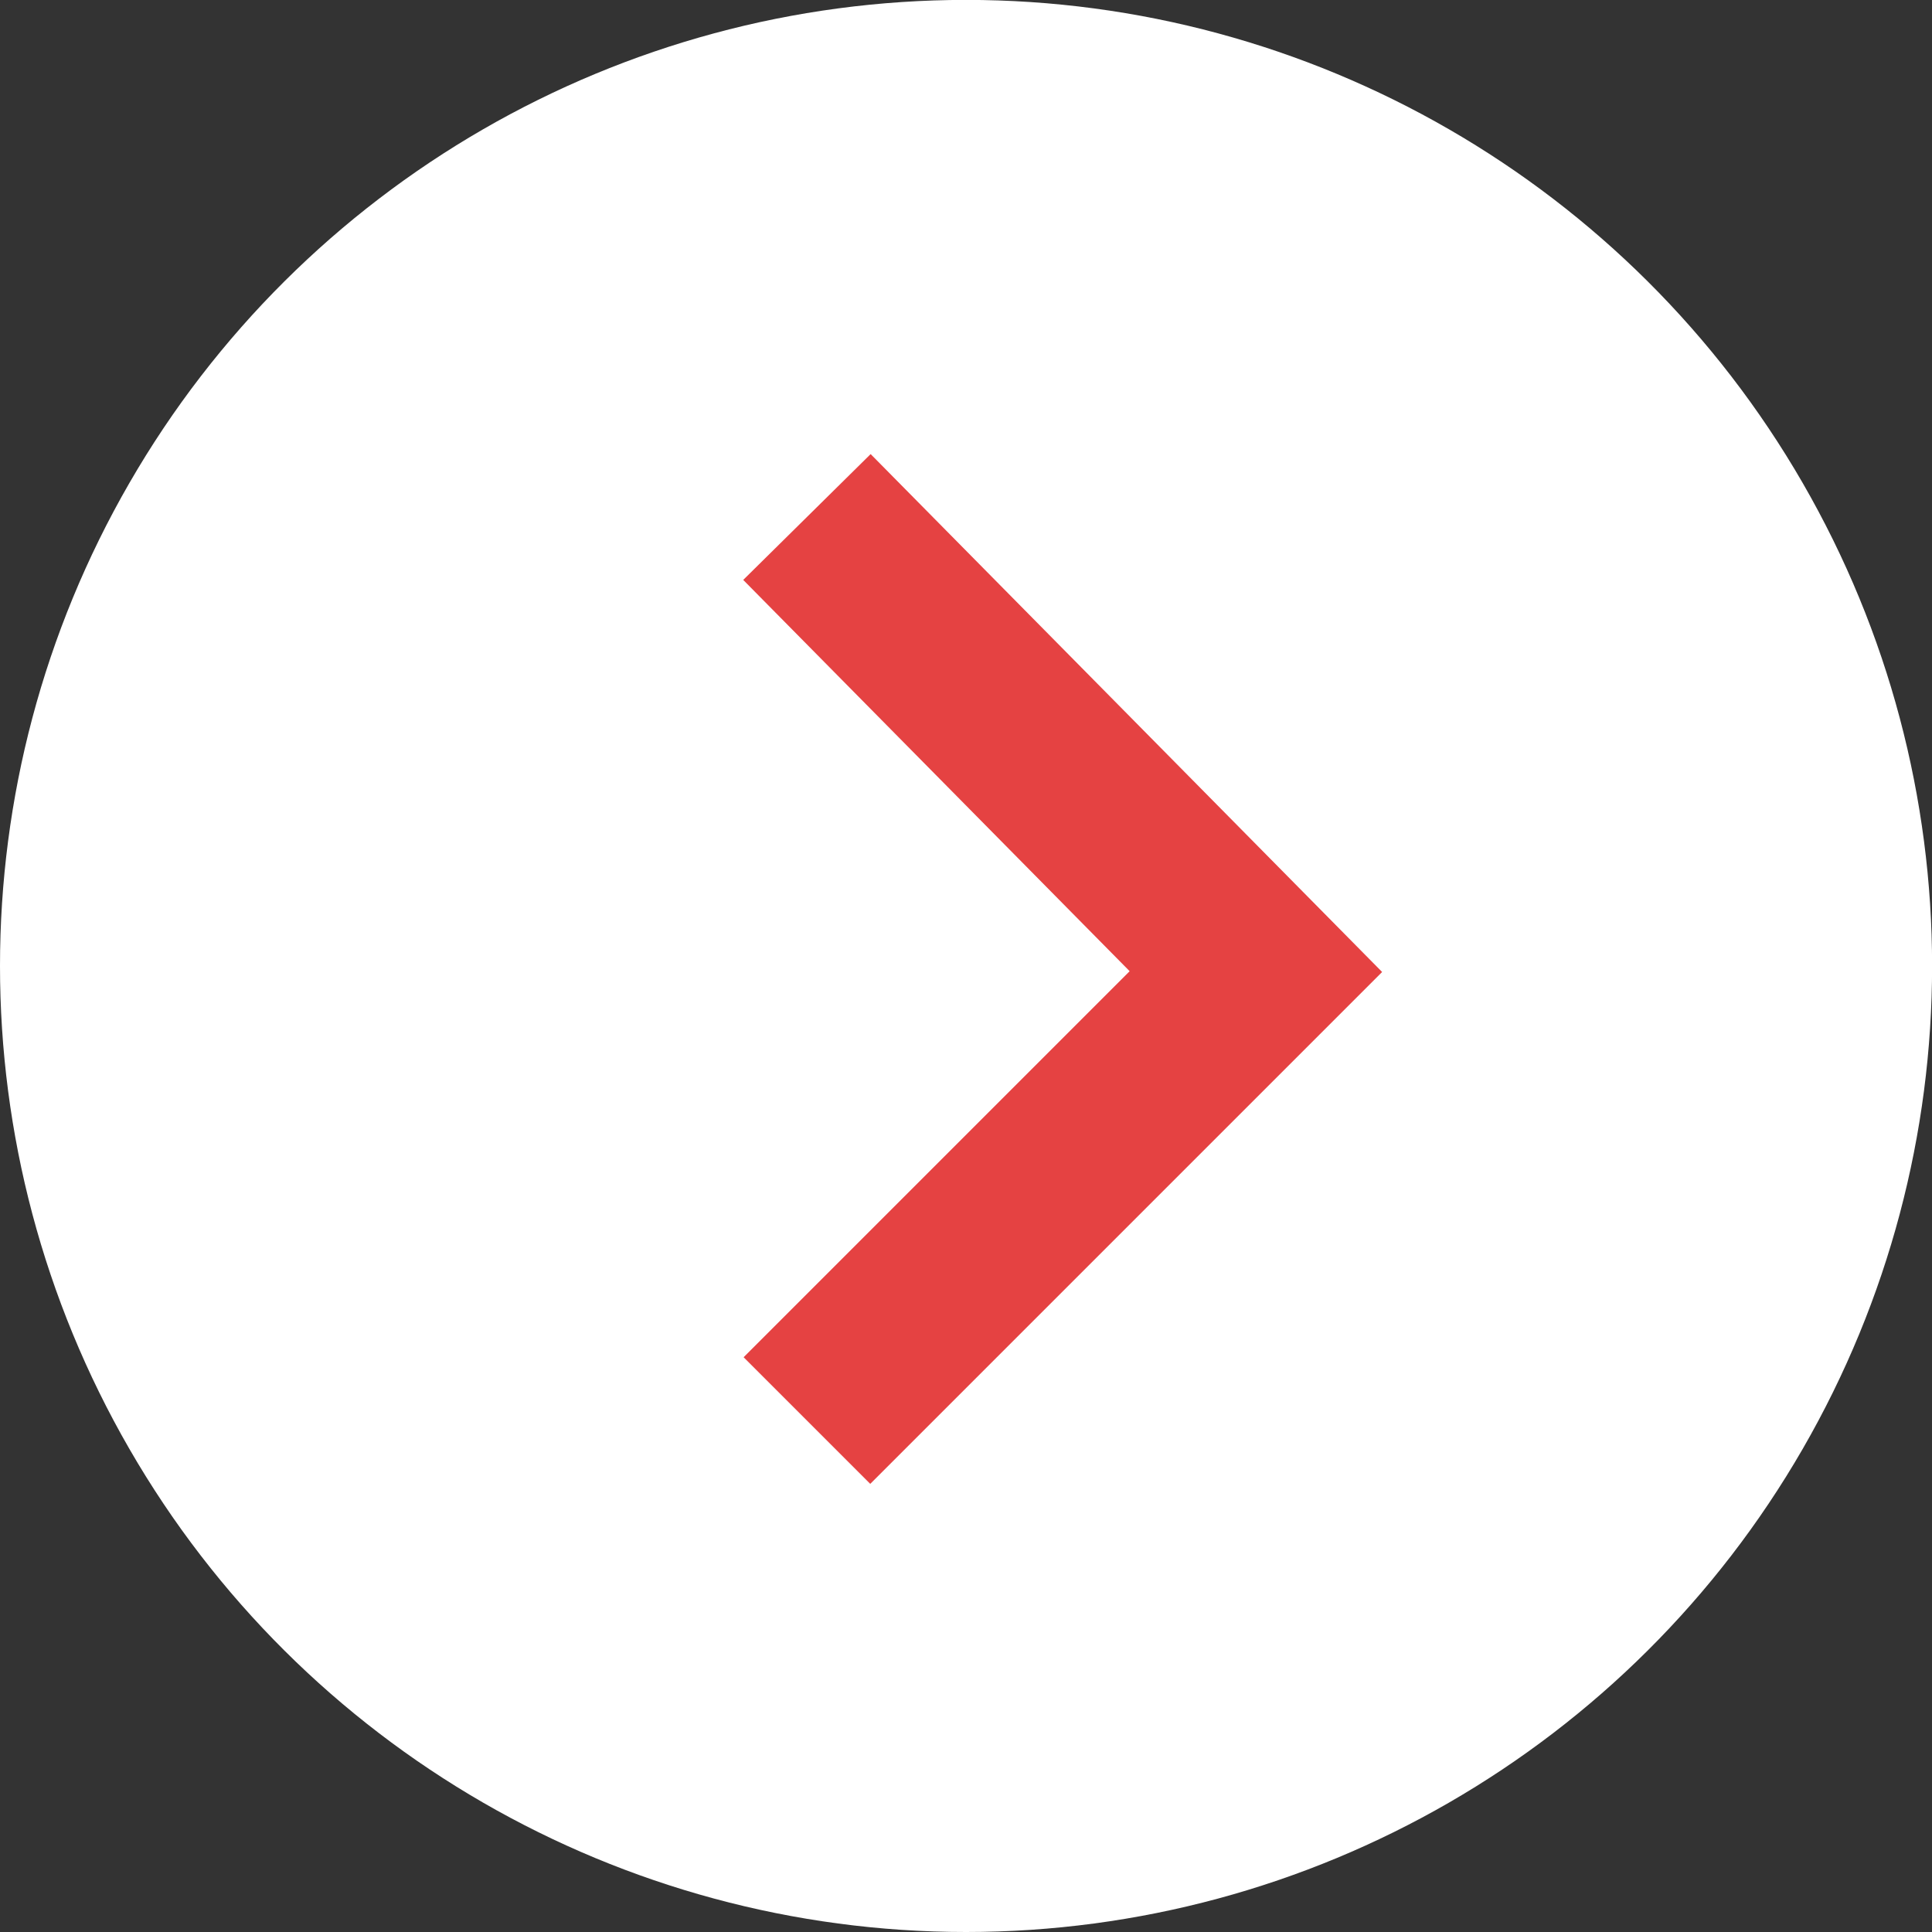 <svg xmlns="http://www.w3.org/2000/svg" width="21.577" height="21.577" viewBox="0 0 21.577 21.577">
  <rect x="0" y="0" width="21.577" height="21.577" fill="#333333" stroke="none"/>
  <g id="Groupe_834" data-name="Groupe 834" transform="translate(0 21.577) rotate(-90)">
    <circle id="Ellipse_1" data-name="Ellipse 1" cx="10.789" cy="10.789" r="10.789" fill="#fff"/>
    <path id="Tracé_4" data-name="Tracé 4" d="M10.091,0,5.014,5.014,0,0" transform="translate(5.712 9.012)" fill="none" stroke="#e54242" stroke-miterlimit="10" stroke-width="2"/>
  </g>
</svg>
